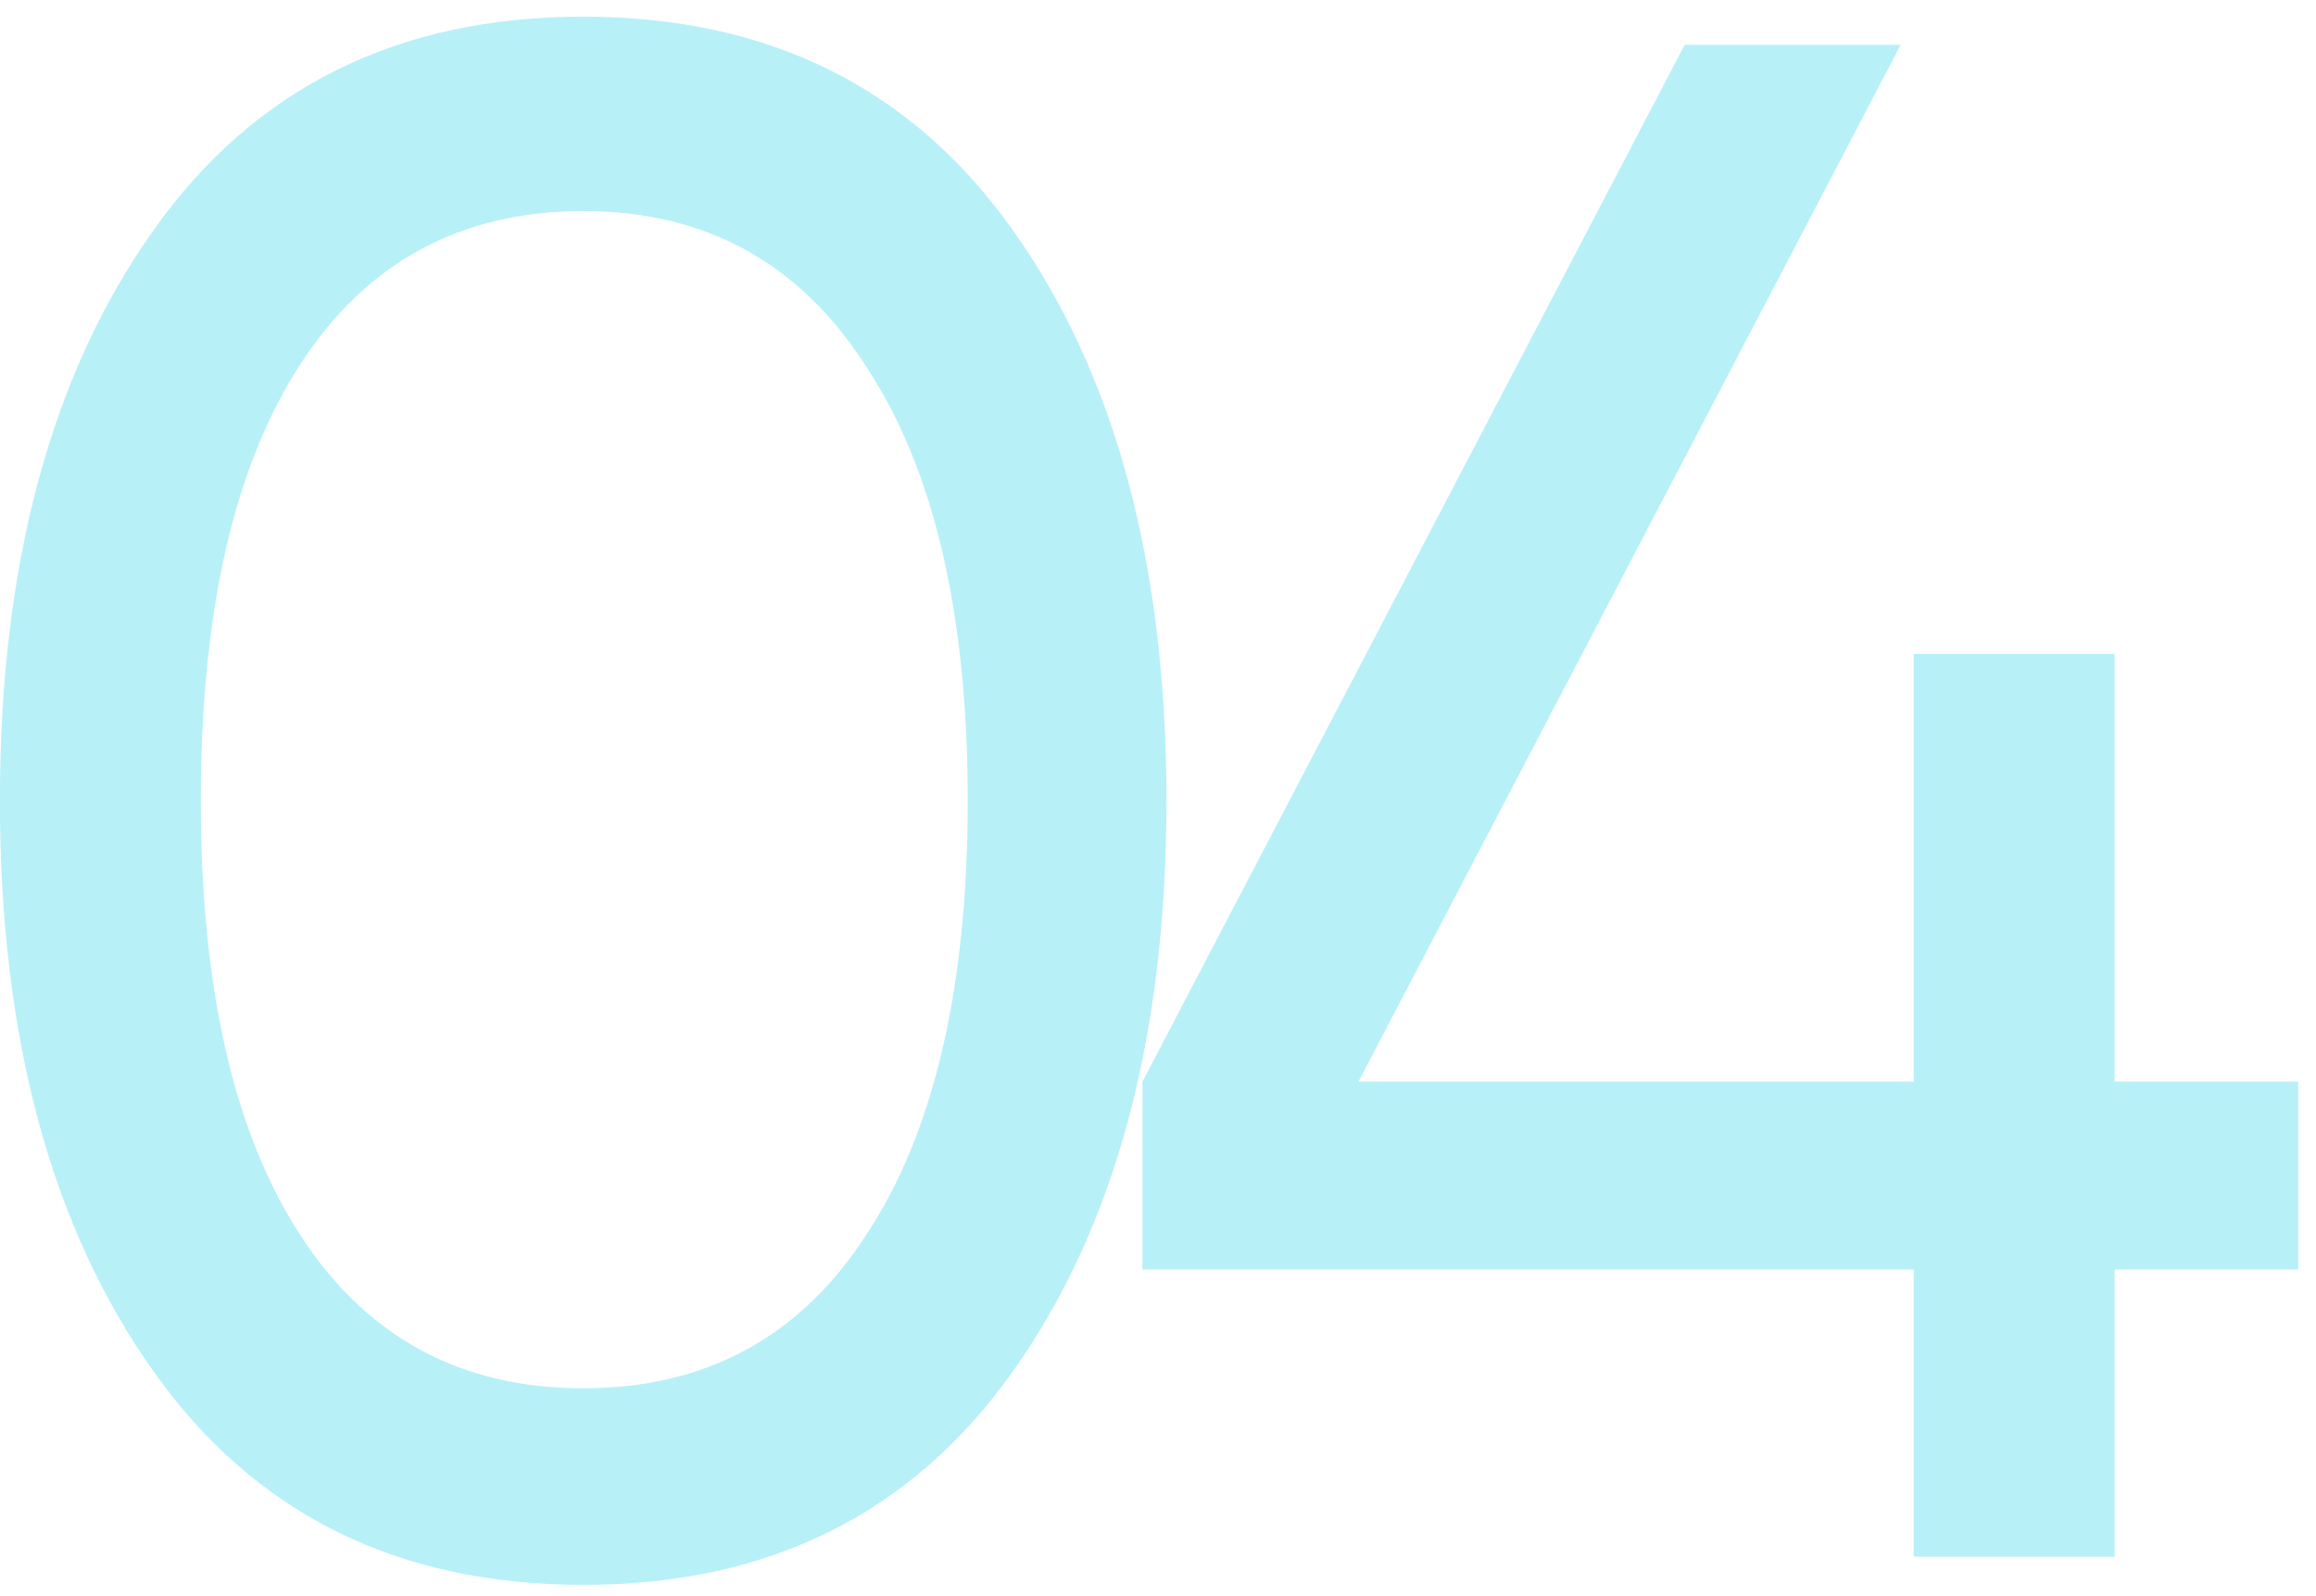 <svg width="119" height="82" viewBox="0 0 119 82" fill="none" xmlns="http://www.w3.org/2000/svg">
<path d="M52.054 70.454C46.874 77.78 39.511 81.443 29.965 81.443C20.419 81.443 13.056 77.78 7.876 70.454C2.622 63.054 -0.005 53.286 -0.005 41.15C-0.005 29.014 2.622 19.246 7.876 11.846C13.056 4.52 20.419 0.857 29.965 0.857C39.511 0.857 46.874 4.52 52.054 11.846C57.308 19.246 59.935 29.014 59.935 41.15C59.935 53.286 57.308 63.054 52.054 70.454ZM10.318 41.15C10.318 50.77 12.02 58.207 15.424 63.461C18.828 68.715 23.675 71.342 29.965 71.342C36.255 71.342 41.102 68.715 44.506 63.461C47.984 58.207 49.723 50.77 49.723 41.15C49.723 31.53 47.984 24.093 44.506 18.839C41.102 13.511 36.255 10.847 29.965 10.847C23.675 10.847 18.828 13.474 15.424 18.728C12.02 23.982 10.318 31.456 10.318 41.15ZM108.651 55.58H118.086V65.237H108.651V80H98.328V65.237H58.701V55.58L86.562 2.3H97.662L69.801 55.58H98.328V33.602H108.651V55.58Z" fill="#28D3EA" fill-opacity="0.33"/>
</svg>
